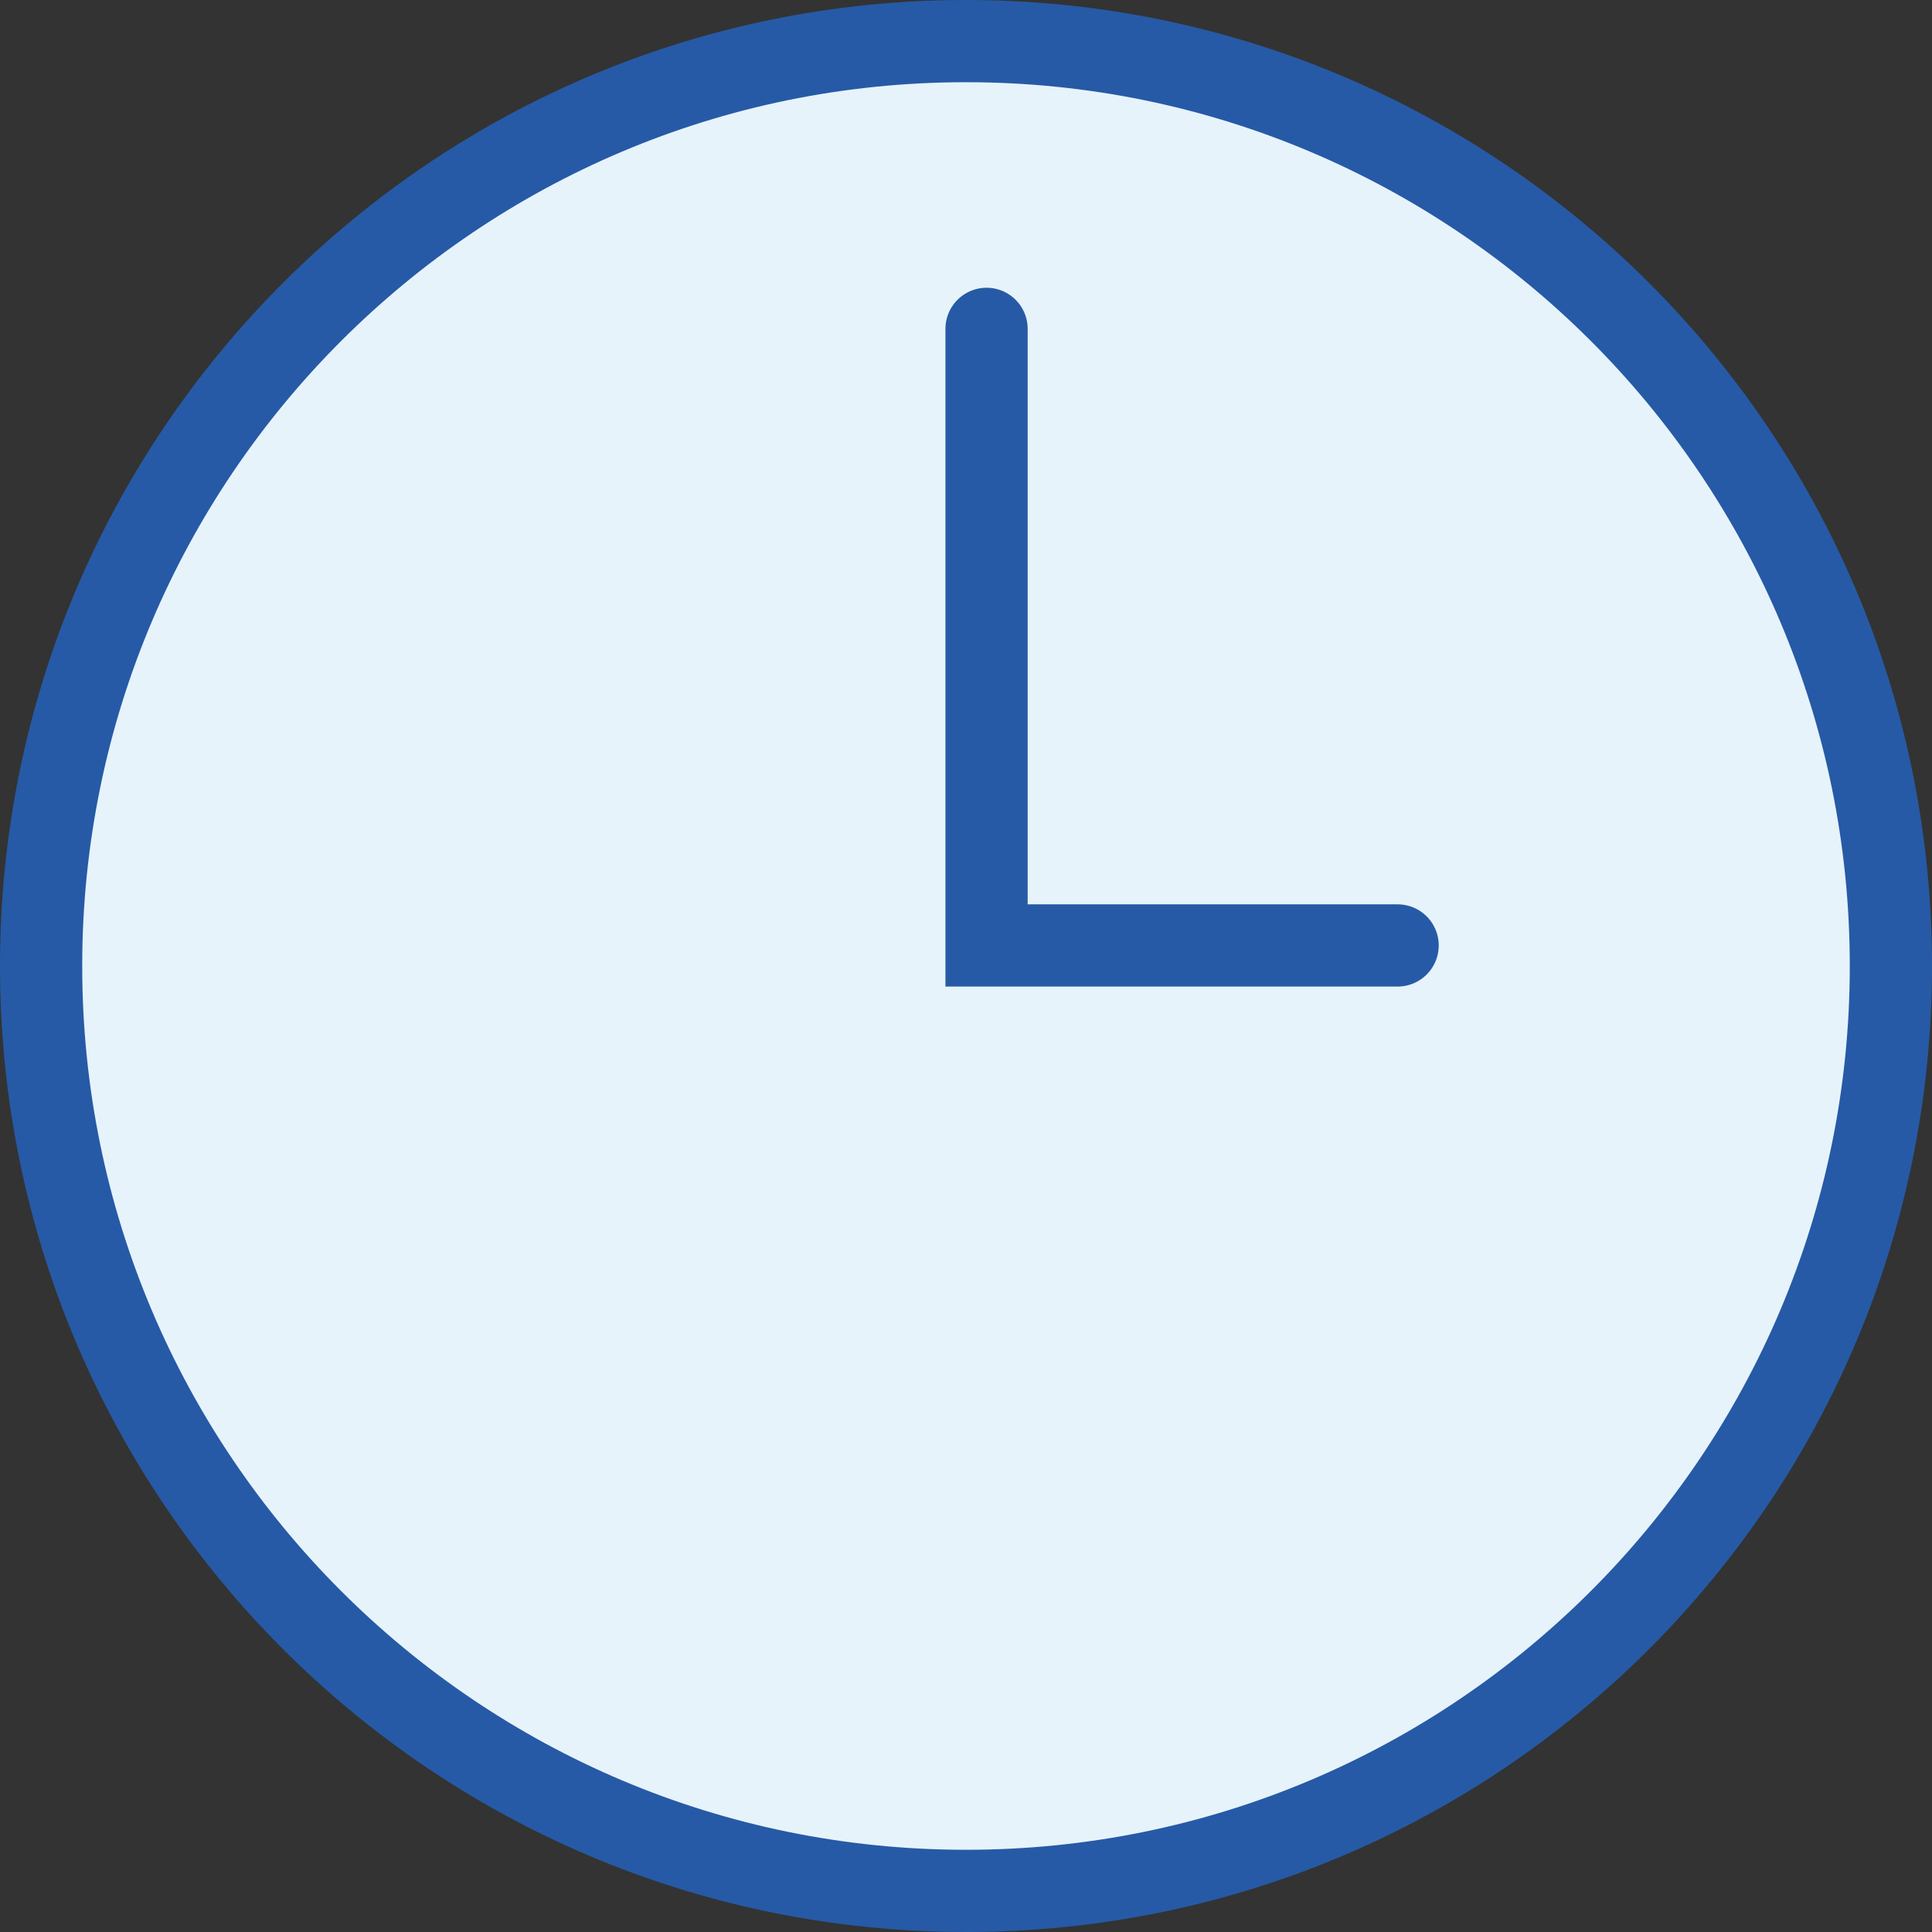 <?xml version="1.0" encoding="UTF-8"?>
<svg xmlns="http://www.w3.org/2000/svg" xmlns:xlink="http://www.w3.org/1999/xlink" width="70px" height="70px" viewBox="0 0 47 47" version="1.1">
  <rect x="0" y="0" width="47" height="47" fill="#333333" stroke="none"/>
  <title>Group 9</title>
  <g id="Page-1" stroke="none" stroke-width="1" fill="none" fill-rule="evenodd">
    <g id="4.0---BCS---Klantcase-" transform="translate(-844, -541)">
      <g id="Group-9" transform="translate(845.561, 541.935)">
        <path d="M44.439,22.565 C44.439,34.992 34.366,45.065 21.939,45.065 C9.512,45.065 -0.561,34.992 -0.561,22.565 C-0.561,10.138 9.512,0.065 21.939,0.065 C34.366,0.065 44.439,10.138 44.439,22.565" id="Fill-1" fill="#E6F3FA"></path>
        <path d="M44.439,22.565 C44.439,34.992 34.366,45.065 21.939,45.065 C9.512,45.065 -0.561,34.992 -0.561,22.565 C-0.561,10.138 9.512,0.065 21.939,0.065 C34.366,0.065 44.439,10.138 44.439,22.565 Z" id="Stroke-3" stroke="#265AA6" stroke-width="2" stroke-linecap="round"></path>
        <g id="Group-8" transform="translate(22.439, 7.065)">
          <polyline id="Fill-5" fill="#E6F3FA" points="0 0 0 15 10 15"></polyline>
          <polyline id="Stroke-7" stroke="#265AA6" stroke-width="2" stroke-linecap="round" points="0 0 0 15 10 15"></polyline>
        </g>
      </g>
    </g>
  </g>
</svg>
